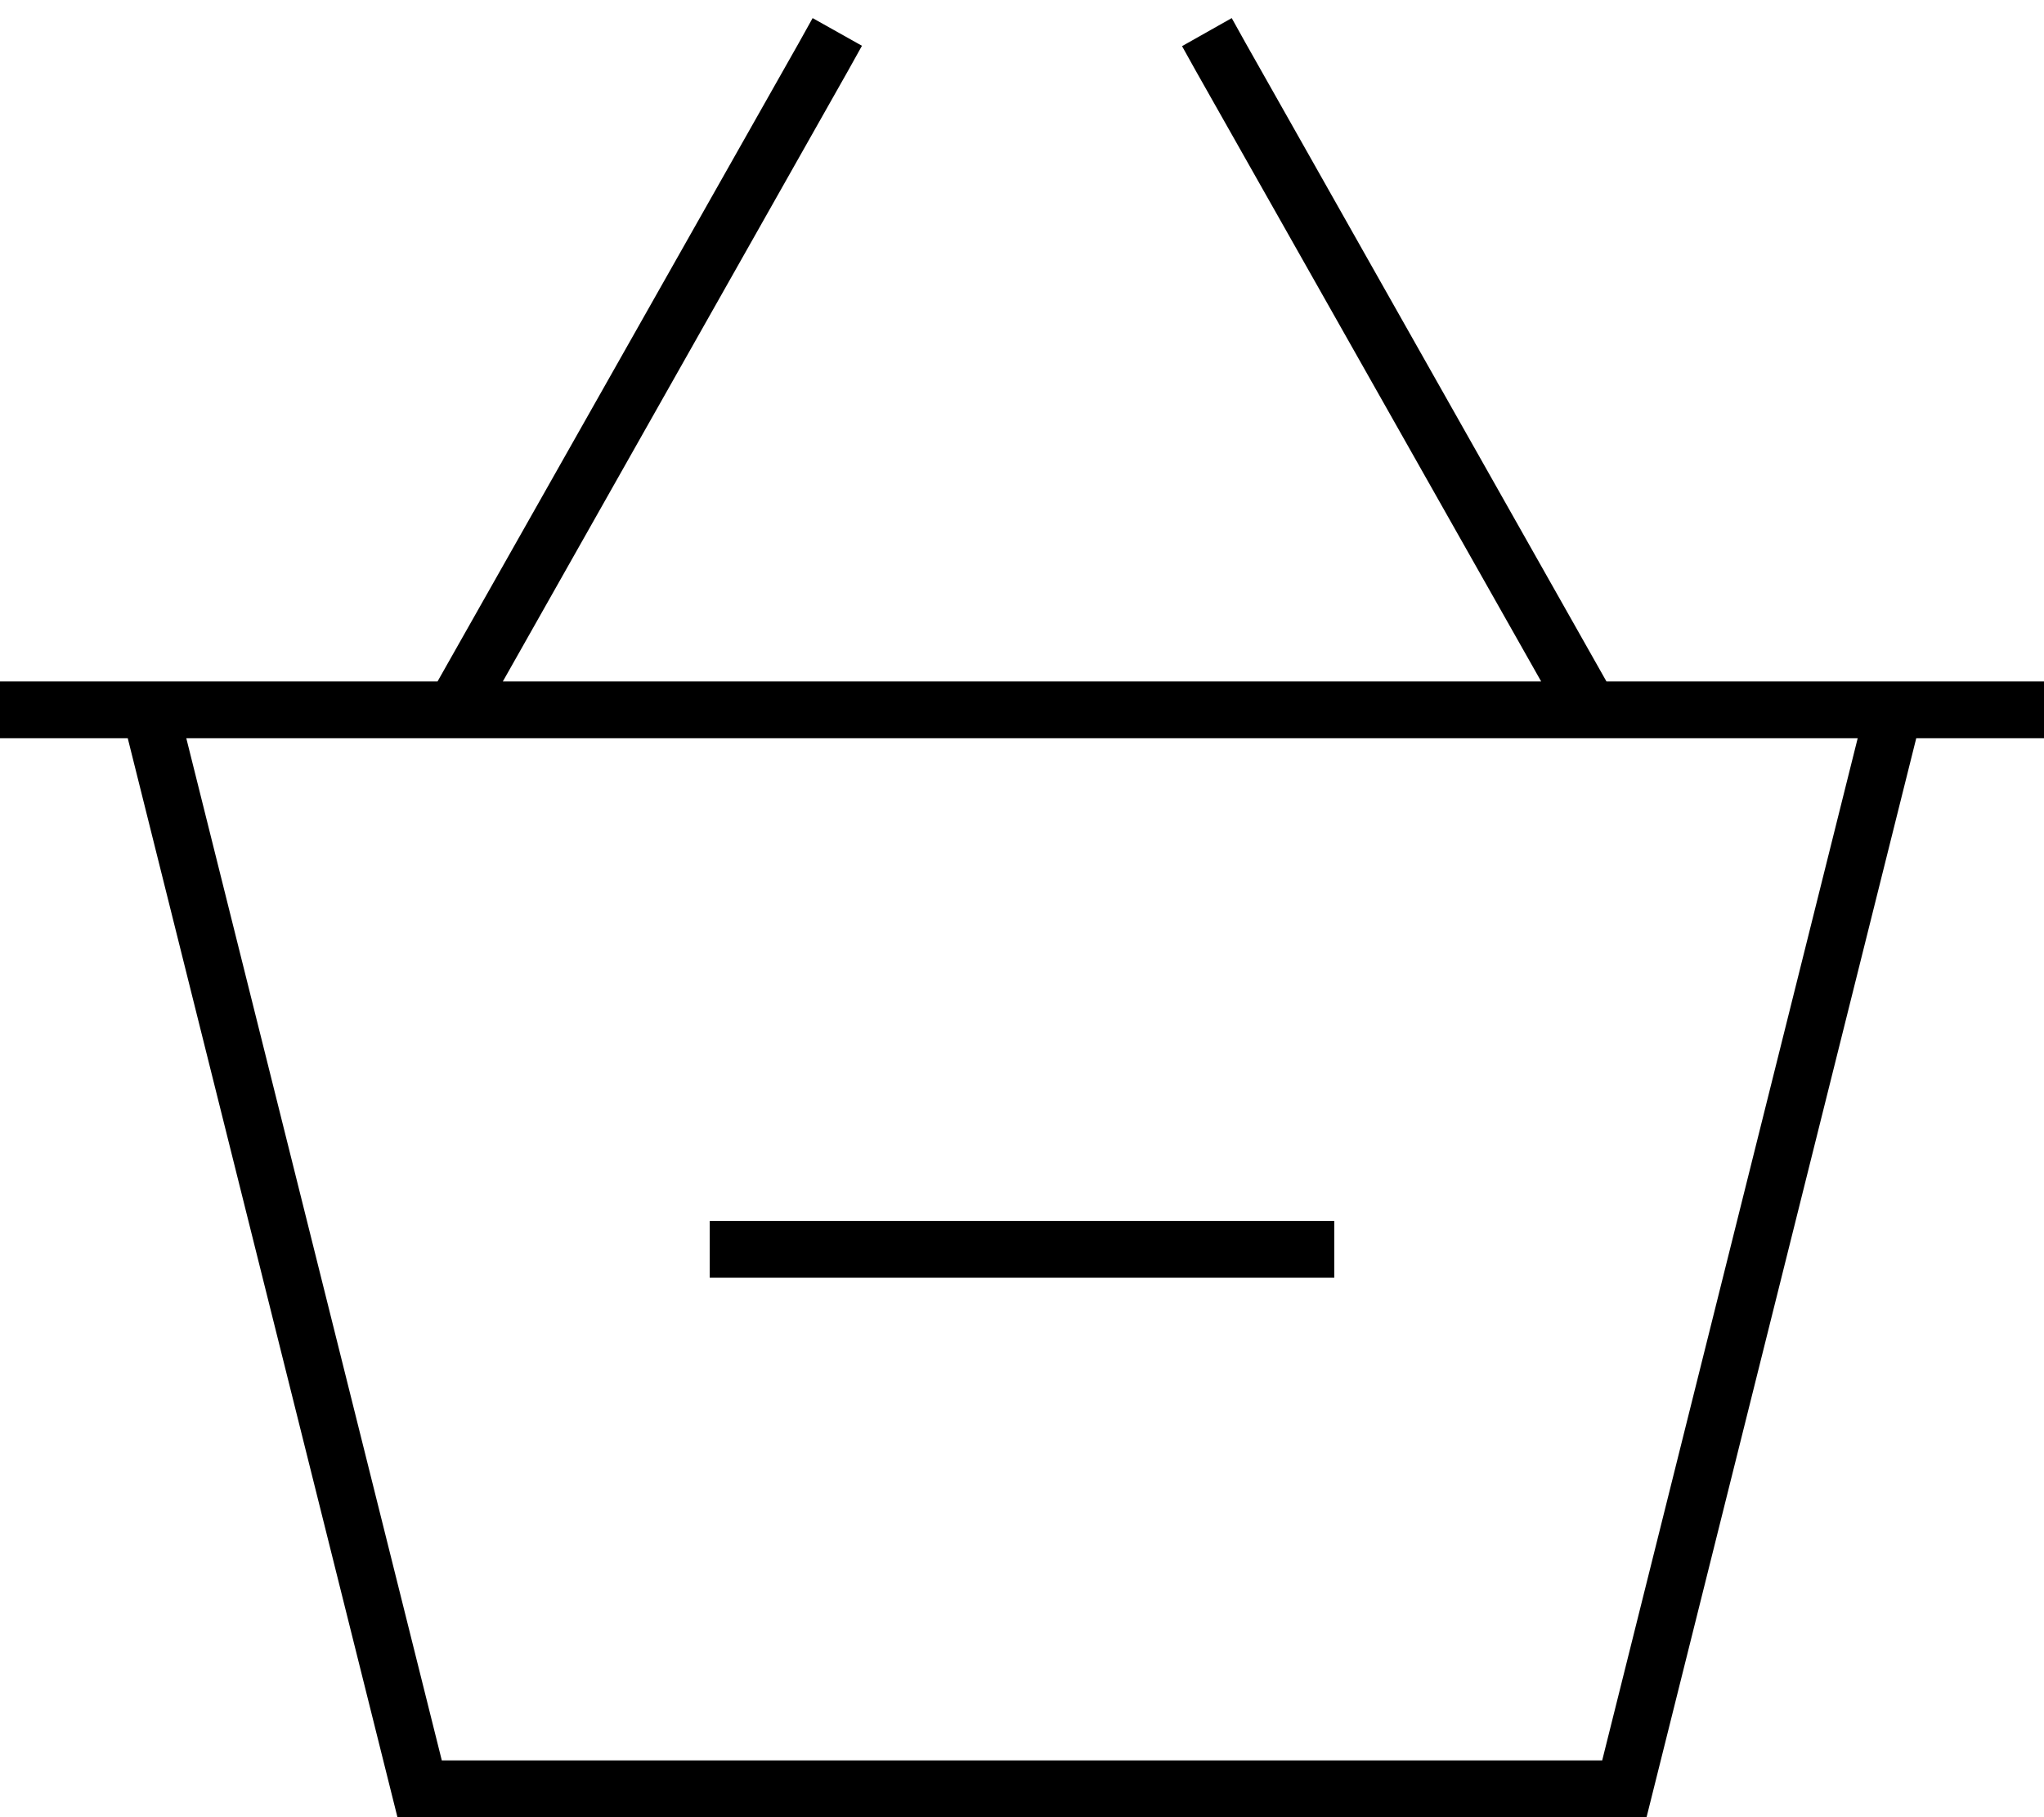 <svg xmlns="http://www.w3.org/2000/svg" viewBox="0 0 576 512"><!--! Font Awesome Pro 6.5.1 by @fontawesome - https://fontawesome.com License - https://fontawesome.com/license (Commercial License) Copyright 2023 Fonticons, Inc. --><path d="M239 19.9l3.9-7L229 5.1l-3.9 7L123.3 192H48.5 32 0v16H36l76 304H464l76-304h36V192H544 527.5 452.7L351 12.1l-3.9-7L333.1 13l3.9 7L434.3 192H141.7L239 19.9zM52.5 208h471l-72 288h-327l-72-288zM208 344h-8v16h8H368h8V344h-8H208z"/></svg>